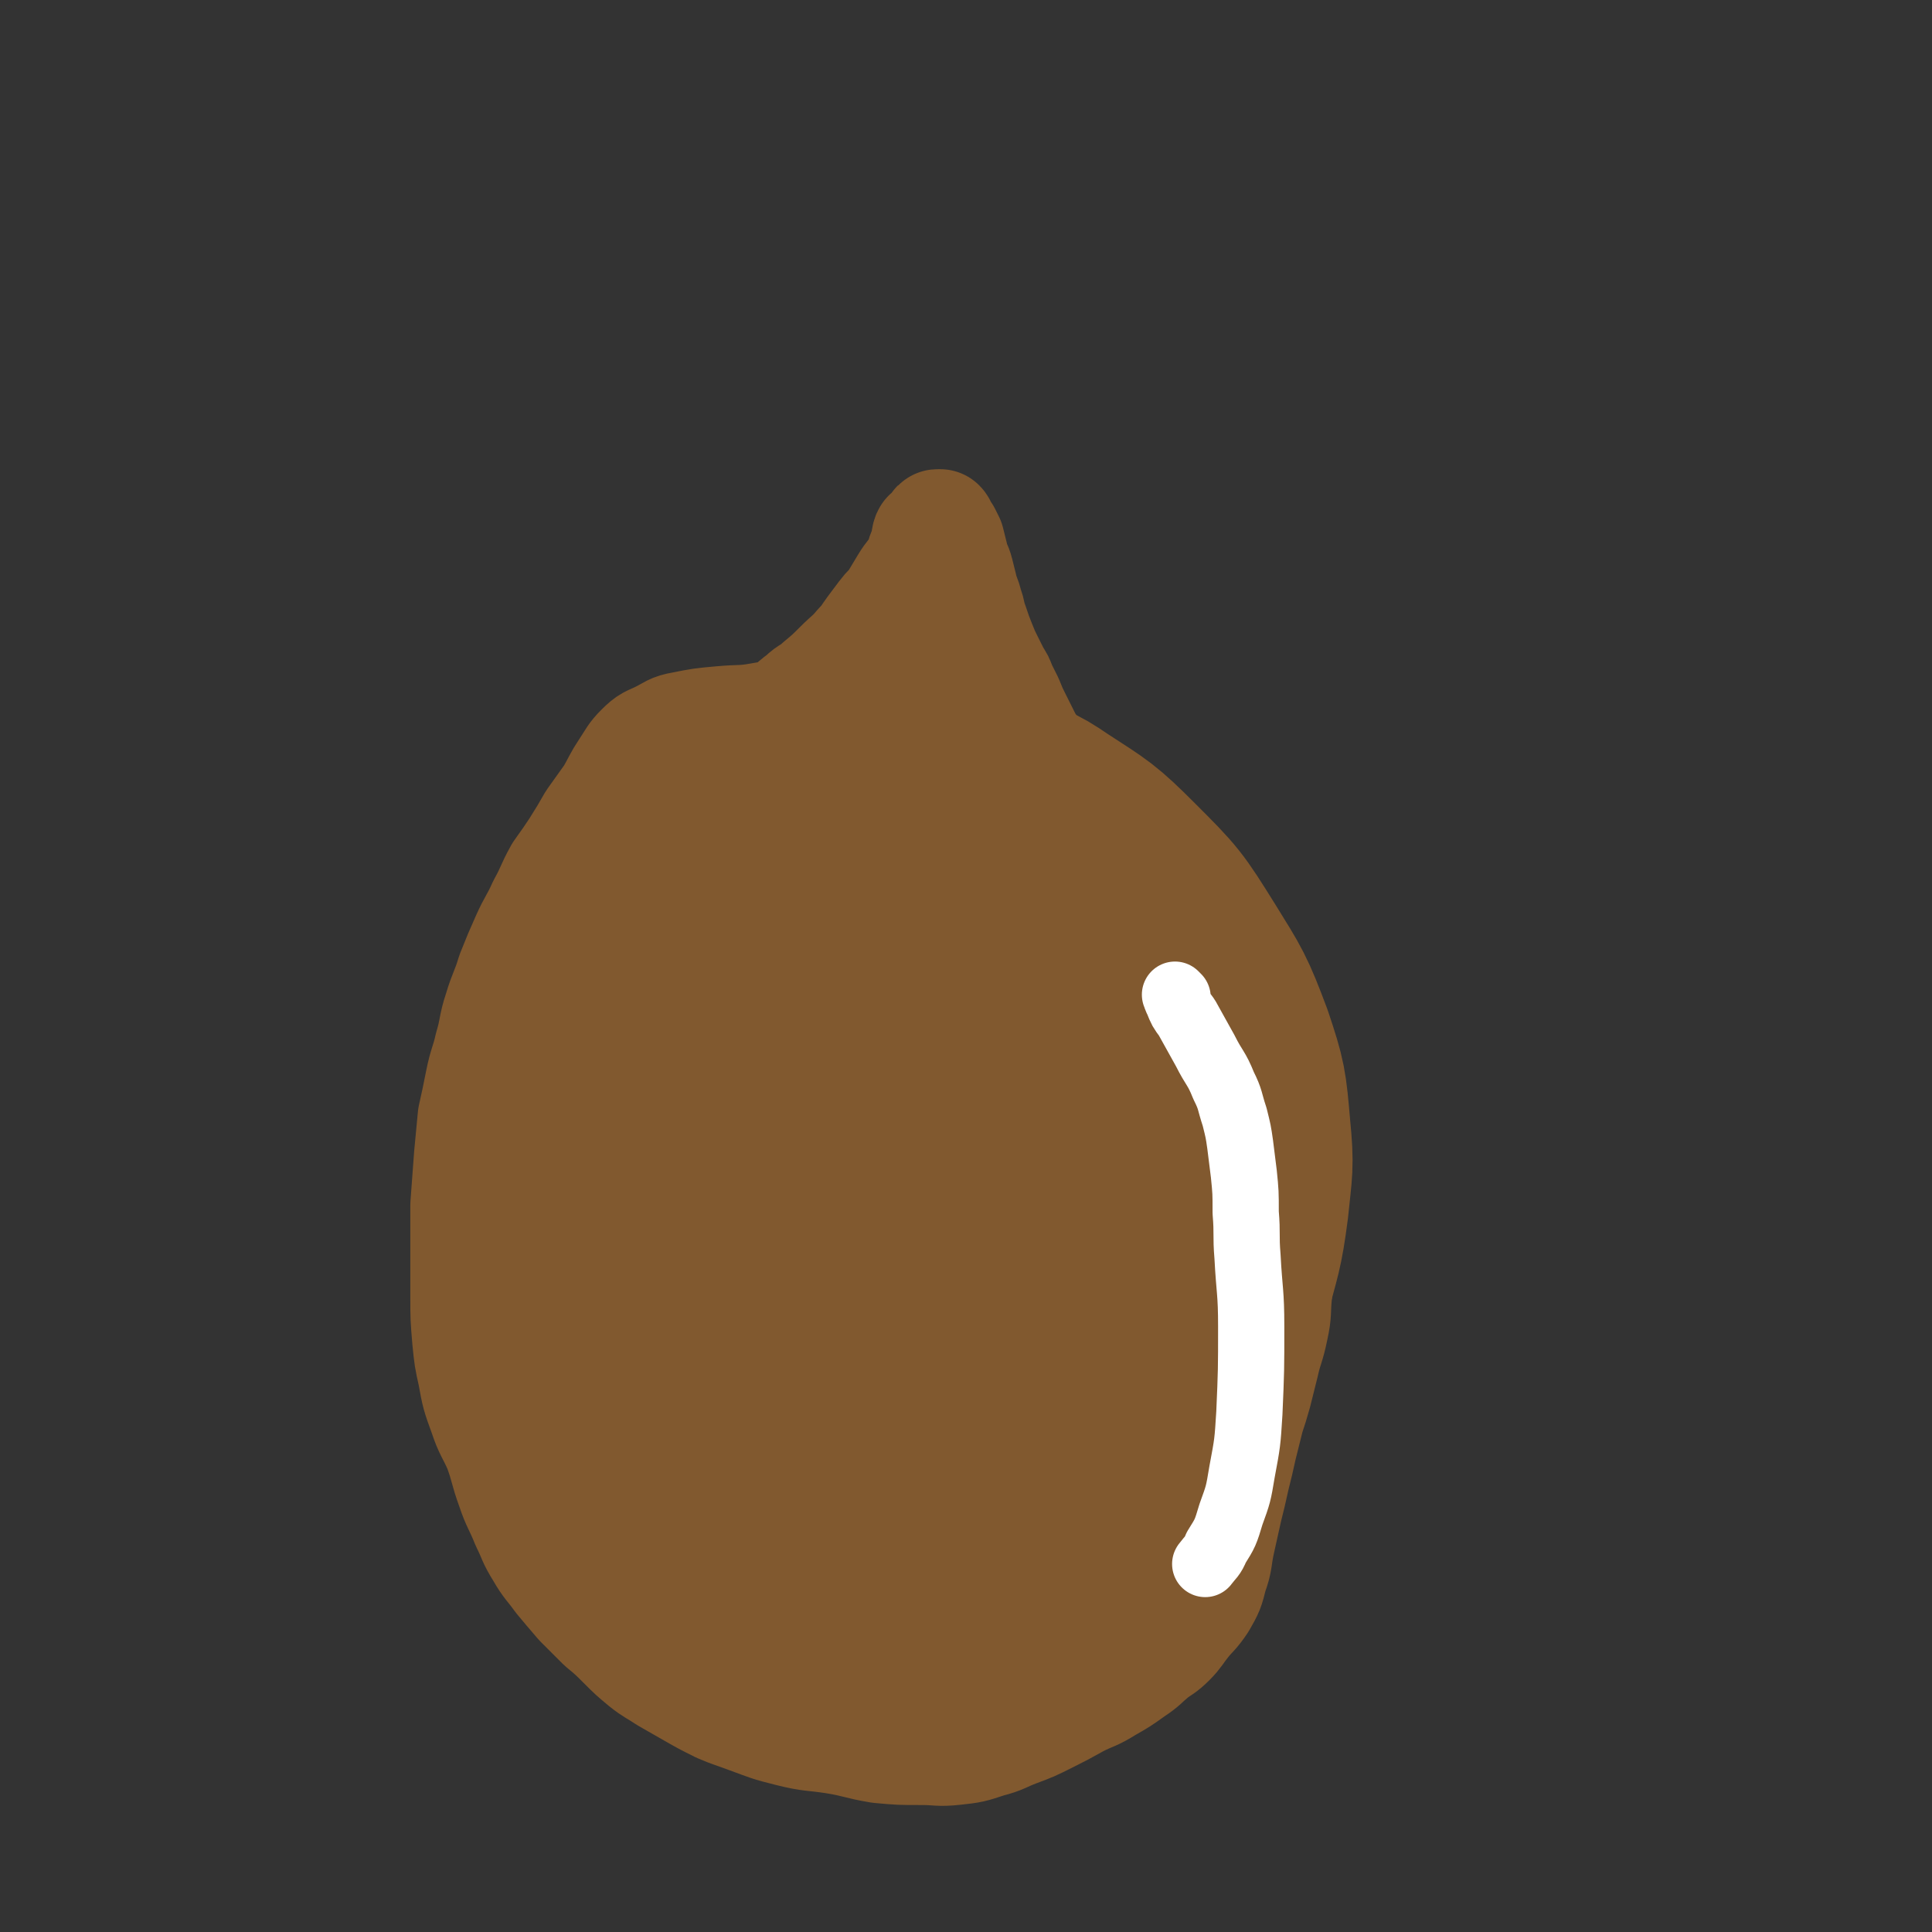 <svg viewBox='0 0 1050 1050' version='1.1' xmlns='http://www.w3.org/2000/svg' xmlns:xlink='http://www.w3.org/1999/xlink'><rect x="0" y="0" width="1050" height="1050" fill="#333333" stroke="none"/><g fill='none' stroke='#81592F' stroke-width='60' stroke-linecap='round' stroke-linejoin='round'><path d='M502,349c-1,-1 -1,-1 -1,-1 -1,-1 0,0 0,0 0,0 0,0 0,0 0,0 0,0 0,0 -1,-1 0,0 0,0 0,0 0,0 0,0 0,0 0,0 0,0 -1,-1 0,0 0,0 0,0 0,0 0,0 0,0 0,-1 0,0 -2,0 -2,1 -4,3 -5,4 -5,5 -12,9 -10,6 -10,6 -20,12 -13,6 -13,7 -27,12 -12,4 -12,4 -24,6 -11,2 -11,1 -22,2 -11,1 -11,1 -21,3 -6,1 -6,2 -12,5 -6,3 -6,2 -11,7 -4,4 -4,5 -8,11 -4,6 -4,7 -8,14 -5,7 -5,7 -10,14 -4,7 -4,7 -9,15 -4,6 -4,6 -9,13 -5,9 -4,9 -9,18 -4,9 -5,9 -9,18 -4,9 -4,9 -8,19 -3,10 -4,10 -7,20 -3,9 -2,10 -5,20 -2,9 -3,9 -5,19 -2,10 -2,10 -4,19 -1,10 -1,11 -2,21 -1,13 -1,13 -2,27 0,13 0,13 0,25 0,13 0,13 0,25 0,11 0,11 1,23 1,10 1,10 3,19 2,11 2,11 6,22 3,9 4,9 8,18 4,11 3,11 7,22 3,9 4,9 8,19 4,8 3,8 8,16 4,7 5,7 10,14 5,6 5,6 11,13 6,6 6,6 12,12 6,5 6,5 12,11 5,5 5,5 11,10 5,4 6,4 12,8 7,4 7,4 14,8 7,4 7,4 15,8 7,3 8,3 16,6 11,4 10,4 22,7 12,3 12,2 25,4 12,2 12,3 24,5 11,1 11,1 23,1 9,0 9,1 18,0 9,-1 9,-1 18,-4 8,-2 8,-3 16,-6 8,-3 8,-3 16,-7 8,-4 8,-4 17,-9 8,-4 8,-3 16,-8 7,-4 7,-4 14,-9 6,-4 5,-4 11,-9 4,-3 5,-3 9,-7 4,-4 4,-5 8,-10 4,-5 5,-5 9,-11 4,-7 4,-7 6,-15 3,-8 2,-9 4,-18 2,-9 2,-9 4,-18 2,-8 2,-8 4,-17 2,-8 2,-8 4,-17 2,-8 2,-8 4,-16 2,-6 2,-6 4,-13 2,-8 2,-8 4,-16 2,-9 3,-9 5,-19 2,-9 1,-9 2,-19 1,-8 1,-8 1,-16 0,-8 0,-8 0,-16 0,-8 0,-8 0,-16 0,-8 0,-8 -1,-15 -1,-9 -1,-9 -4,-18 -3,-9 -3,-9 -7,-18 -3,-9 -3,-9 -7,-19 -2,-6 -2,-6 -5,-12 -2,-4 -1,-4 -3,-8 -2,-5 -2,-5 -4,-10 -2,-5 -2,-5 -5,-11 -2,-5 -2,-5 -5,-10 -3,-5 -3,-5 -7,-10 -3,-5 -3,-5 -7,-10 -4,-5 -4,-5 -8,-10 -4,-4 -4,-4 -8,-8 -4,-4 -4,-4 -8,-8 -4,-4 -5,-4 -9,-9 -4,-5 -4,-5 -8,-10 -4,-5 -4,-5 -8,-10 -3,-4 -4,-4 -7,-9 -3,-5 -3,-5 -6,-10 -3,-4 -3,-4 -5,-9 -2,-4 -2,-4 -4,-9 -2,-5 -2,-5 -5,-10 -3,-5 -3,-5 -6,-10 -3,-6 -3,-6 -6,-12 -2,-4 -2,-4 -4,-9 -2,-4 -2,-4 -4,-8 -1,-3 -1,-3 -3,-6 -2,-4 -2,-4 -4,-8 -2,-4 -2,-4 -4,-9 -2,-5 -2,-5 -4,-11 -2,-5 -1,-5 -3,-10 -1,-5 -2,-5 -3,-10 -1,-4 -1,-4 -2,-8 -1,-4 -2,-4 -3,-9 -1,-4 -1,-4 -2,-8 -1,-2 -1,-2 -2,-4 -1,-2 -1,-1 -2,-3 -1,-1 0,-1 -1,-2 0,0 -1,0 -1,0 -1,0 -1,0 -1,1 -1,1 -1,1 -2,2 -1,1 0,1 -1,2 -1,1 -2,0 -2,1 -1,2 0,2 0,4 -1,2 -1,2 -2,4 -2,4 -1,4 -3,8 -3,5 -4,5 -7,10 -3,5 -3,5 -6,10 -3,4 -3,3 -6,7 -3,4 -3,4 -6,8 -3,4 -3,5 -7,9 -5,6 -5,5 -11,11 -5,5 -5,5 -11,10 -4,4 -5,3 -9,7 -4,3 -4,3 -8,7 -3,3 -3,3 -6,6 -4,3 -4,3 -8,6 -5,4 -5,4 -10,7 -5,3 -5,2 -10,5 -3,2 -3,2 -7,4 -2,1 -3,1 -5,2 -2,1 -1,1 -3,2 -1,0 -1,0 -2,0 0,0 0,0 0,0 -1,-1 0,-1 -1,-2 0,-1 -1,0 -1,-1 0,-1 0,-1 0,-2 0,-1 1,0 1,-1 1,-1 0,-1 1,-2 1,-1 1,-1 2,-2 1,-1 1,-1 2,-2 2,-2 2,-2 4,-4 2,-2 2,-1 4,-3 2,-1 2,-2 4,-3 2,-1 2,-1 4,-2 2,-1 2,-1 4,-1 1,0 2,0 3,0 2,1 2,1 4,2 0,0 1,0 1,1 '/></g>
<g fill='none' stroke='#81592F' stroke-width='120' stroke-linecap='round' stroke-linejoin='round'><path d='M476,412c-1,-1 -1,-1 -1,-1 -1,-1 0,0 0,0 0,0 0,0 0,0 0,0 0,0 0,0 -1,-1 0,0 0,0 0,0 0,0 0,0 -21,14 -21,14 -41,28 -20,13 -20,13 -39,28 -12,9 -13,9 -23,19 -9,9 -9,9 -16,19 -7,11 -6,11 -12,22 -5,11 -6,11 -11,21 -4,10 -4,10 -8,19 -3,9 -3,9 -6,18 -2,7 -2,7 -4,15 -1,7 -1,7 -2,14 -1,8 -1,8 -2,16 -1,10 -1,10 -2,20 0,10 0,10 0,20 0,10 0,10 0,19 0,8 0,8 1,17 1,9 1,9 2,18 1,10 1,10 2,19 1,10 1,10 3,20 1,9 2,9 4,17 1,7 2,7 3,13 1,5 1,5 2,10 1,4 1,4 2,8 1,4 1,4 3,8 2,4 2,4 4,8 2,4 2,4 4,9 3,6 2,6 6,12 3,5 4,4 8,8 4,5 4,5 8,10 5,4 5,4 10,8 5,3 5,3 10,6 4,3 4,3 9,6 4,2 4,2 8,4 4,2 3,2 8,4 3,1 4,0 8,1 4,2 4,2 8,3 3,2 3,2 6,2 2,1 2,0 5,0 3,0 3,0 6,0 4,0 4,1 9,1 4,1 4,0 9,0 5,0 5,1 9,0 7,-1 7,-1 13,-2 6,-2 6,-2 11,-4 7,-2 7,-2 13,-5 6,-4 7,-3 13,-8 8,-5 9,-5 16,-12 8,-7 7,-7 14,-15 7,-10 7,-10 13,-20 6,-9 7,-9 11,-19 5,-10 4,-11 8,-22 2,-9 2,-9 4,-18 1,-10 1,-10 1,-20 1,-8 1,-8 1,-16 0,-8 -1,-8 -1,-16 -1,-11 -1,-11 -2,-22 -2,-11 -3,-10 -4,-21 -1,-11 1,-11 0,-22 -1,-13 -1,-13 -3,-27 -1,-11 -1,-11 -3,-22 -4,-13 -4,-13 -9,-25 -6,-14 -6,-14 -12,-28 -8,-17 -9,-16 -16,-33 -7,-17 -6,-17 -11,-34 -5,-16 -5,-16 -10,-32 -2,-8 -2,-8 -4,-17 0,-4 0,-4 0,-8 0,-2 0,-2 1,-4 1,-1 1,-2 2,-2 3,-1 3,-1 6,0 11,3 11,3 21,8 16,6 17,5 30,14 20,13 21,13 38,30 20,20 20,20 35,44 13,21 14,22 23,46 7,21 7,22 9,45 2,20 1,21 -1,41 -3,23 -4,23 -10,46 -4,19 -4,19 -10,38 -5,15 -4,15 -11,29 -7,11 -6,13 -16,20 -8,5 -10,5 -20,4 -17,-3 -18,-4 -33,-13 -15,-8 -16,-9 -28,-21 -10,-10 -10,-10 -16,-23 -7,-14 -7,-14 -10,-30 -3,-17 -3,-17 -1,-34 3,-25 4,-25 11,-49 6,-19 6,-20 16,-37 6,-12 7,-12 16,-21 4,-4 5,-4 10,-6 2,-1 4,-3 5,-1 6,6 7,7 10,16 9,24 8,24 13,49 7,31 8,31 12,62 5,30 5,31 6,62 1,25 2,26 -1,51 -3,20 -4,21 -11,40 -6,15 -5,16 -14,29 -5,8 -7,9 -15,13 -6,2 -9,4 -14,0 -17,-17 -18,-20 -29,-43 -15,-33 -15,-33 -22,-68 -10,-44 -11,-45 -12,-90 -2,-46 -3,-47 4,-92 5,-30 5,-33 21,-59 10,-17 14,-18 31,-25 15,-7 20,-10 35,-4 20,8 27,11 35,32 12,27 7,32 5,64 -3,41 -3,42 -14,82 -10,36 -12,36 -29,70 -13,26 -13,27 -31,50 -14,20 -15,21 -34,35 -14,11 -16,14 -33,15 -18,1 -24,1 -38,-12 -22,-20 -23,-25 -33,-55 -10,-30 -10,-32 -7,-64 3,-38 4,-40 17,-75 13,-33 15,-34 34,-63 17,-26 18,-25 38,-48 17,-19 17,-19 36,-36 8,-8 8,-8 17,-13 0,-1 2,0 1,1 -3,19 -3,20 -10,39 -15,43 -16,43 -32,86 -15,39 -14,40 -30,79 -11,30 -10,31 -25,59 -8,16 -9,17 -21,31 -6,7 -7,12 -15,11 -9,-1 -13,-3 -17,-13 -15,-41 -17,-43 -21,-87 -4,-48 -4,-50 4,-98 6,-40 8,-41 25,-78 11,-23 14,-23 32,-42 9,-9 11,-10 23,-15 5,-2 8,-2 12,1 6,4 7,6 7,13 0,30 -1,32 -8,62 -9,39 -12,38 -25,76 -12,32 -11,32 -25,63 -10,20 -10,21 -22,40 -7,10 -7,11 -16,19 -5,4 -7,6 -13,5 -6,-2 -10,-3 -11,-9 -7,-27 -8,-30 -5,-59 3,-39 3,-41 17,-78 9,-26 12,-26 30,-48 13,-15 15,-13 31,-25 9,-7 9,-6 20,-12 3,-2 5,-3 6,-2 1,0 -1,3 -3,5 -8,12 -8,12 -17,23 -13,16 -13,16 -26,32 -10,13 -10,13 -20,26 -5,7 -5,7 -10,15 -2,3 -3,5 -4,6 '/></g>
<g fill='none' stroke='#FFFFFF' stroke-width='36' stroke-linecap='round' stroke-linejoin='round'><path d='M640,542c-1,-1 -1,-1 -1,-1 -1,-1 0,0 0,0 0,0 0,0 0,0 0,0 0,0 0,0 -1,-1 0,0 0,0 0,0 0,0 0,0 0,0 0,0 0,0 -1,-1 0,0 0,0 0,0 0,0 0,0 0,1 0,1 1,3 2,5 2,5 5,9 5,9 5,9 10,18 5,10 6,9 10,19 4,8 3,8 6,17 2,8 2,8 3,15 1,8 1,8 2,16 1,10 1,10 1,21 1,12 0,12 1,24 1,19 2,19 2,38 0,23 0,24 -1,47 -1,16 -1,16 -4,32 -2,12 -2,12 -6,23 -3,10 -3,10 -8,18 -2,5 -3,5 -6,9 '/></g>
</svg>